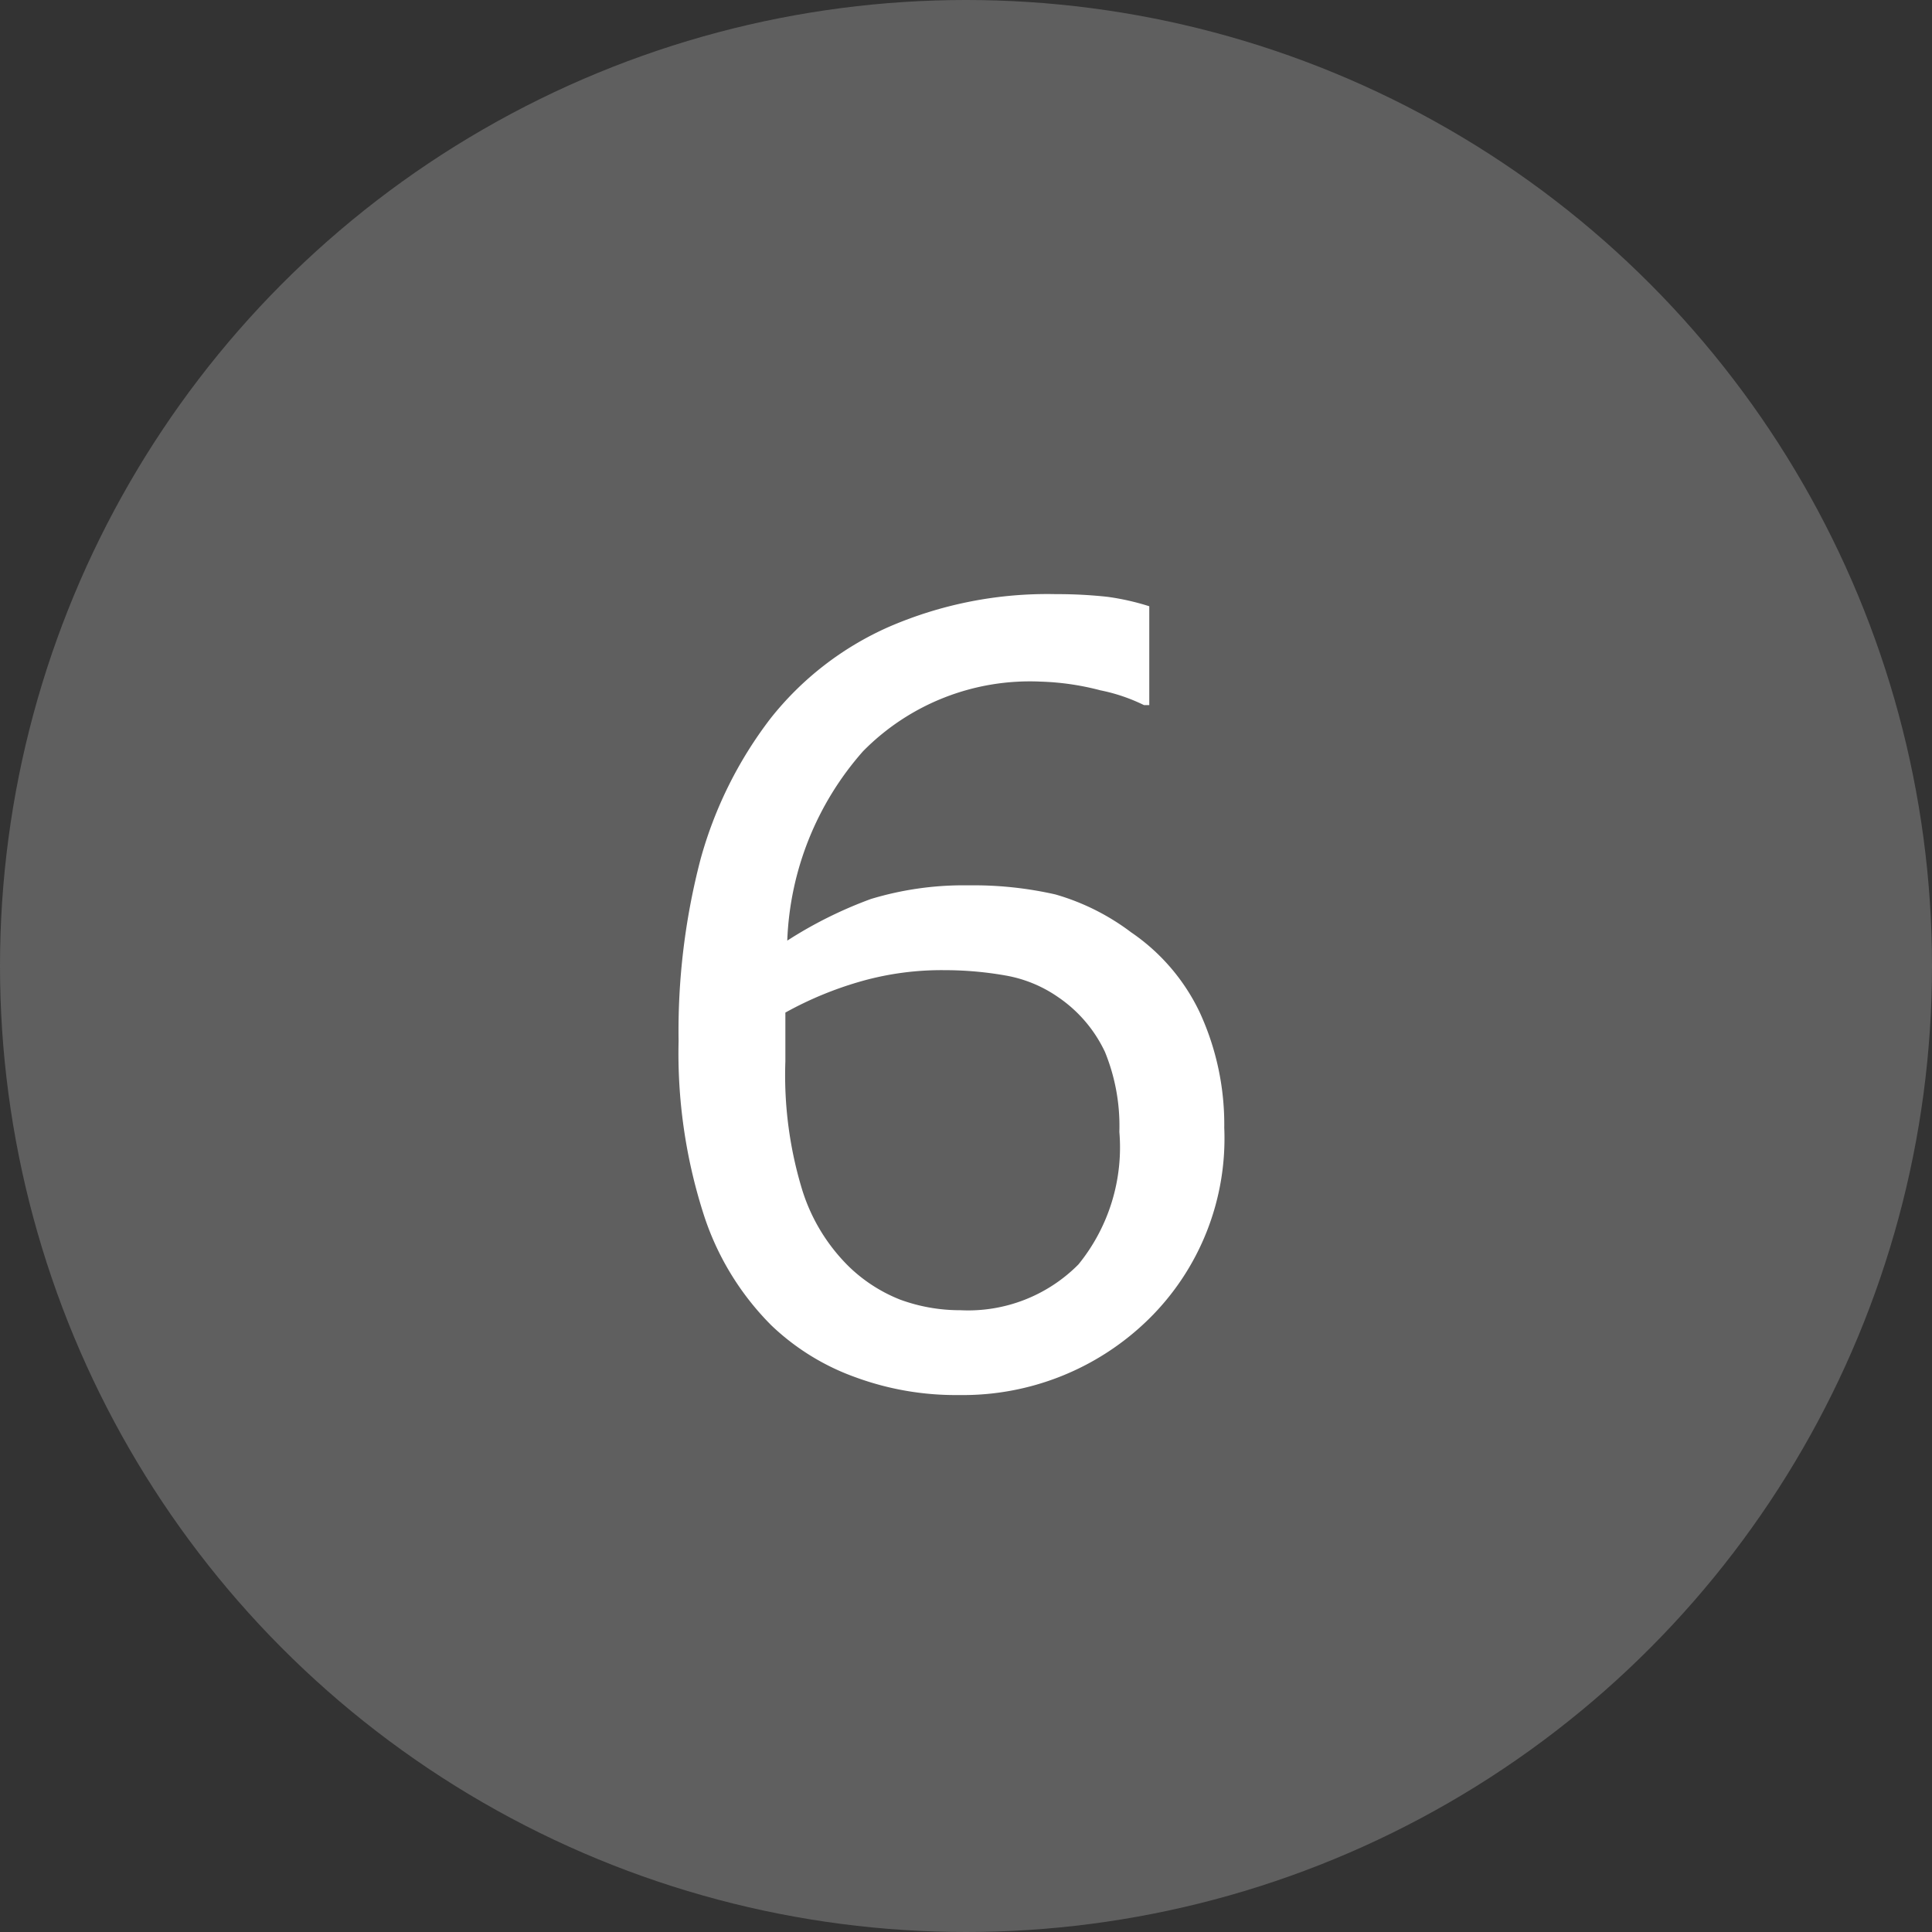 <svg xmlns="http://www.w3.org/2000/svg" viewBox="0 0 51.02 51.02"><rect x="0" y="0" width="51.02" height="51.02" fill="#333333" stroke="none"/><defs><style>.cls-1{fill:#5f5f5f;}.cls-2{fill:#fff;}</style></defs><title>アセット 260</title><g id="レイヤー_2" data-name="レイヤー 2"><g id="devicefont"><circle class="cls-1" cx="25.51" cy="25.51" r="25.51"/><path class="cls-2" d="M32.33,29.78a6.69,6.69,0,0,1-2,5.06,7,7,0,0,1-5,2,7.68,7.68,0,0,1-2.74-.47A6.27,6.27,0,0,1,20.37,35a7.31,7.31,0,0,1-1.81-3,13.93,13.93,0,0,1-.64-4.51,17.94,17.94,0,0,1,.58-4.8,10.82,10.82,0,0,1,1.85-3.72,8.21,8.21,0,0,1,3.11-2.41,10.52,10.52,0,0,1,4.43-.87,12.25,12.25,0,0,1,1.35.07,6.54,6.54,0,0,1,1.11.25v2.61h-.14a4.71,4.71,0,0,0-1.15-.39A7,7,0,0,0,27.48,18a6.18,6.18,0,0,0-4.69,1.84,8,8,0,0,0-2,5A11.16,11.16,0,0,1,23,23.74a8.46,8.46,0,0,1,2.58-.36,9.76,9.76,0,0,1,2.29.24,6.11,6.11,0,0,1,2,1,5.32,5.32,0,0,1,1.81,2.11A7.07,7.07,0,0,1,32.33,29.78Zm-2.77.11a5.17,5.17,0,0,0-.38-2.11,3.61,3.61,0,0,0-1.24-1.45,3.47,3.47,0,0,0-1.39-.57,9.25,9.25,0,0,0-1.6-.14,7.79,7.79,0,0,0-2.16.28,9.44,9.44,0,0,0-2.05.84c0,.2,0,.4,0,.59s0,.42,0,.7a10.37,10.37,0,0,0,.45,3.41,4.87,4.87,0,0,0,1.22,2,4.12,4.12,0,0,0,1.36.88,4.58,4.58,0,0,0,1.59.28,4.1,4.1,0,0,0,3.12-1.21A4.9,4.9,0,0,0,29.56,29.89Z"/></g></g></svg>